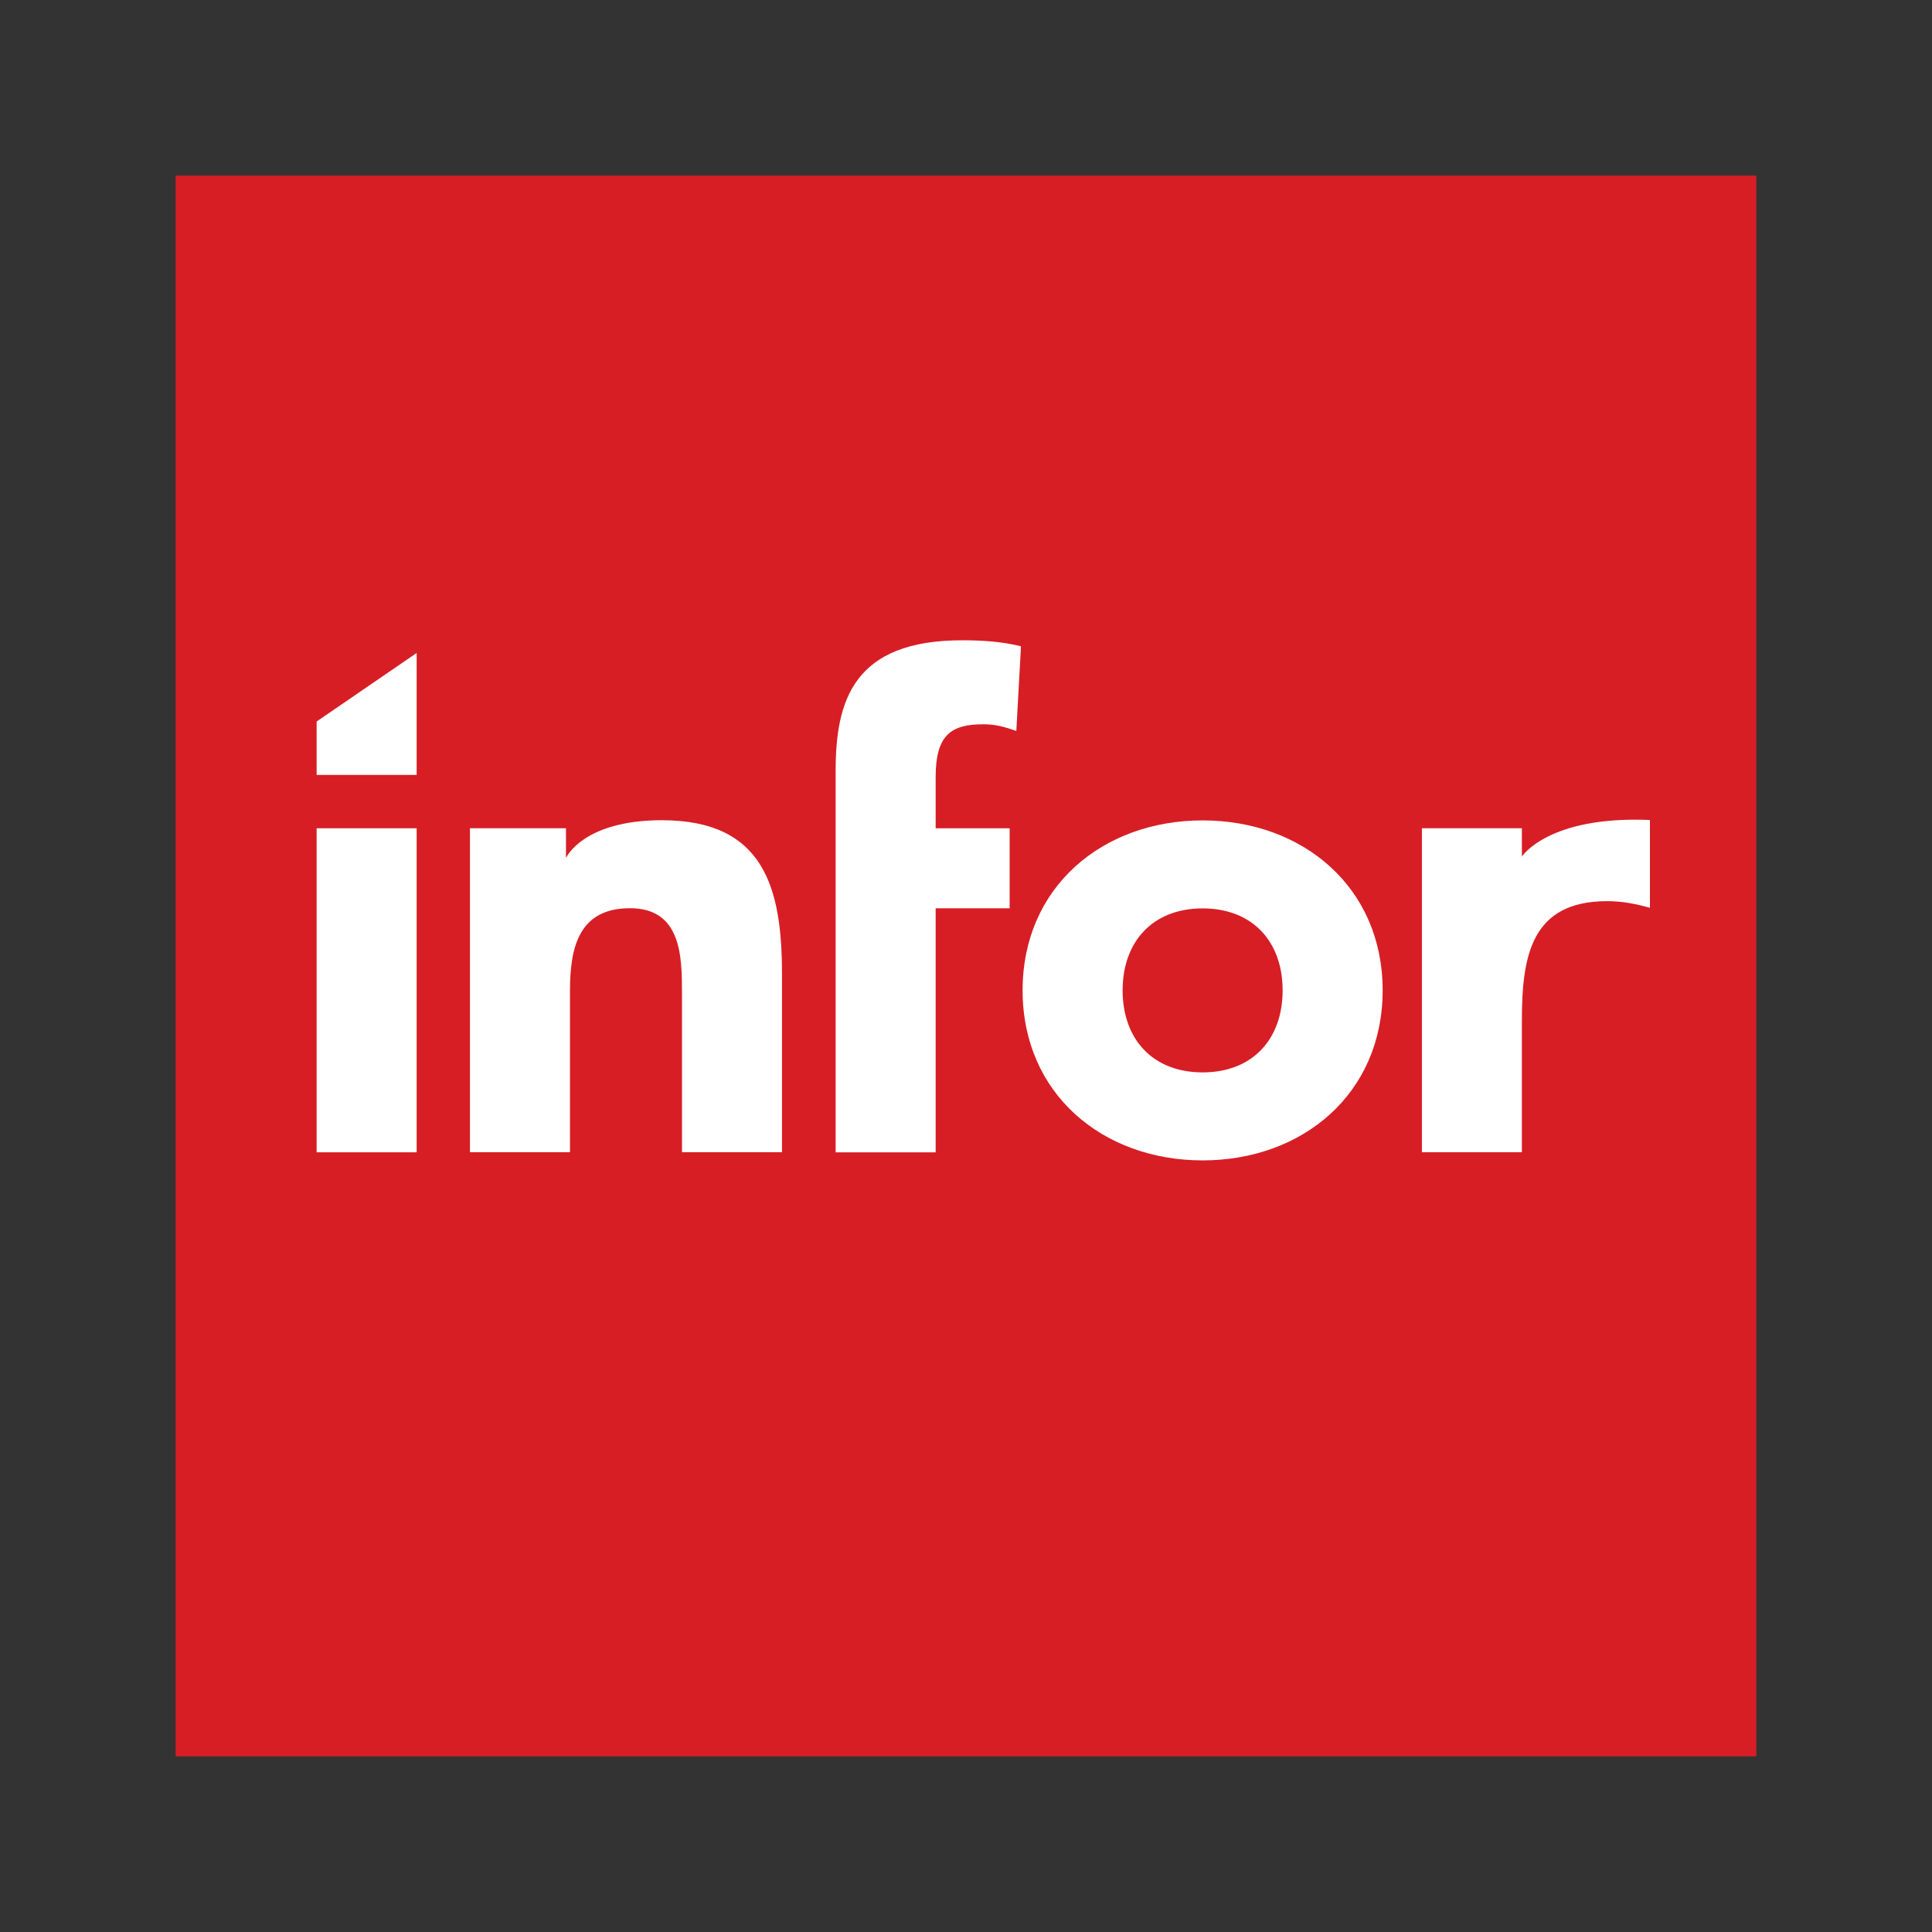 <svg xmlns="http://www.w3.org/2000/svg" width="44" height="44" viewBox="0 0 44 44" fill="none"><rect x="0" y="0" width="44" height="44" fill="#333333" stroke="none"/><g clip-path="url(#clip0_51836_123325)"><g clip-path="url(#clip1_51836_123325)"><path d="M40 40H4V4H40V40Z" fill="#D71E25"></path><path d="M7.211 18.863H9.489V26.243H7.211V18.863Z" fill="white"></path><path d="M10.703 18.862H12.89V19.54C12.89 19.54 13.269 18.68 15.076 18.68C17.384 18.68 17.809 20.198 17.809 22.172V26.241H15.532V22.628C15.532 21.777 15.517 20.684 14.347 20.684C13.163 20.684 12.981 21.61 12.981 22.567V26.241H10.703V18.862Z" fill="white"></path><path d="M19.031 17.558C19.031 15.948 19.441 14.582 21.916 14.582C22.371 14.582 22.827 14.612 23.252 14.719L23.146 16.647C22.888 16.556 22.675 16.495 22.402 16.495C21.673 16.495 21.309 16.723 21.309 17.695V18.864H22.994V20.686H21.309V26.244H19.031L19.031 17.558Z" fill="white"></path><path d="M27.389 18.684C29.666 18.684 31.489 20.202 31.489 22.555C31.489 24.909 29.666 26.427 27.389 26.427C25.111 26.427 23.289 24.909 23.289 22.555C23.289 20.202 25.111 18.684 27.389 18.684ZM27.389 24.423C28.528 24.423 29.211 23.664 29.211 22.555C29.211 21.447 28.528 20.688 27.389 20.688C26.25 20.688 25.567 21.447 25.567 22.555C25.567 23.664 26.25 24.423 27.389 24.423Z" fill="white"></path><path d="M32.383 18.863H34.66V19.508C34.66 19.508 35.255 18.576 37.576 18.675V20.675C37.257 20.584 36.938 20.523 36.604 20.523C34.873 20.523 34.66 21.768 34.66 23.241V26.242H32.383V18.863Z" fill="white"></path><path d="M7.211 16.432L9.489 14.871V17.648H7.211V16.432Z" fill="white"></path></g></g><defs><clipPath id="clip0_51836_123325"><rect width="36" height="36" fill="white" transform="translate(4 4)"></rect></clipPath><clipPath id="clip1_51836_123325"><rect width="36" height="36" fill="white" transform="translate(4 4)"></rect></clipPath></defs></svg>